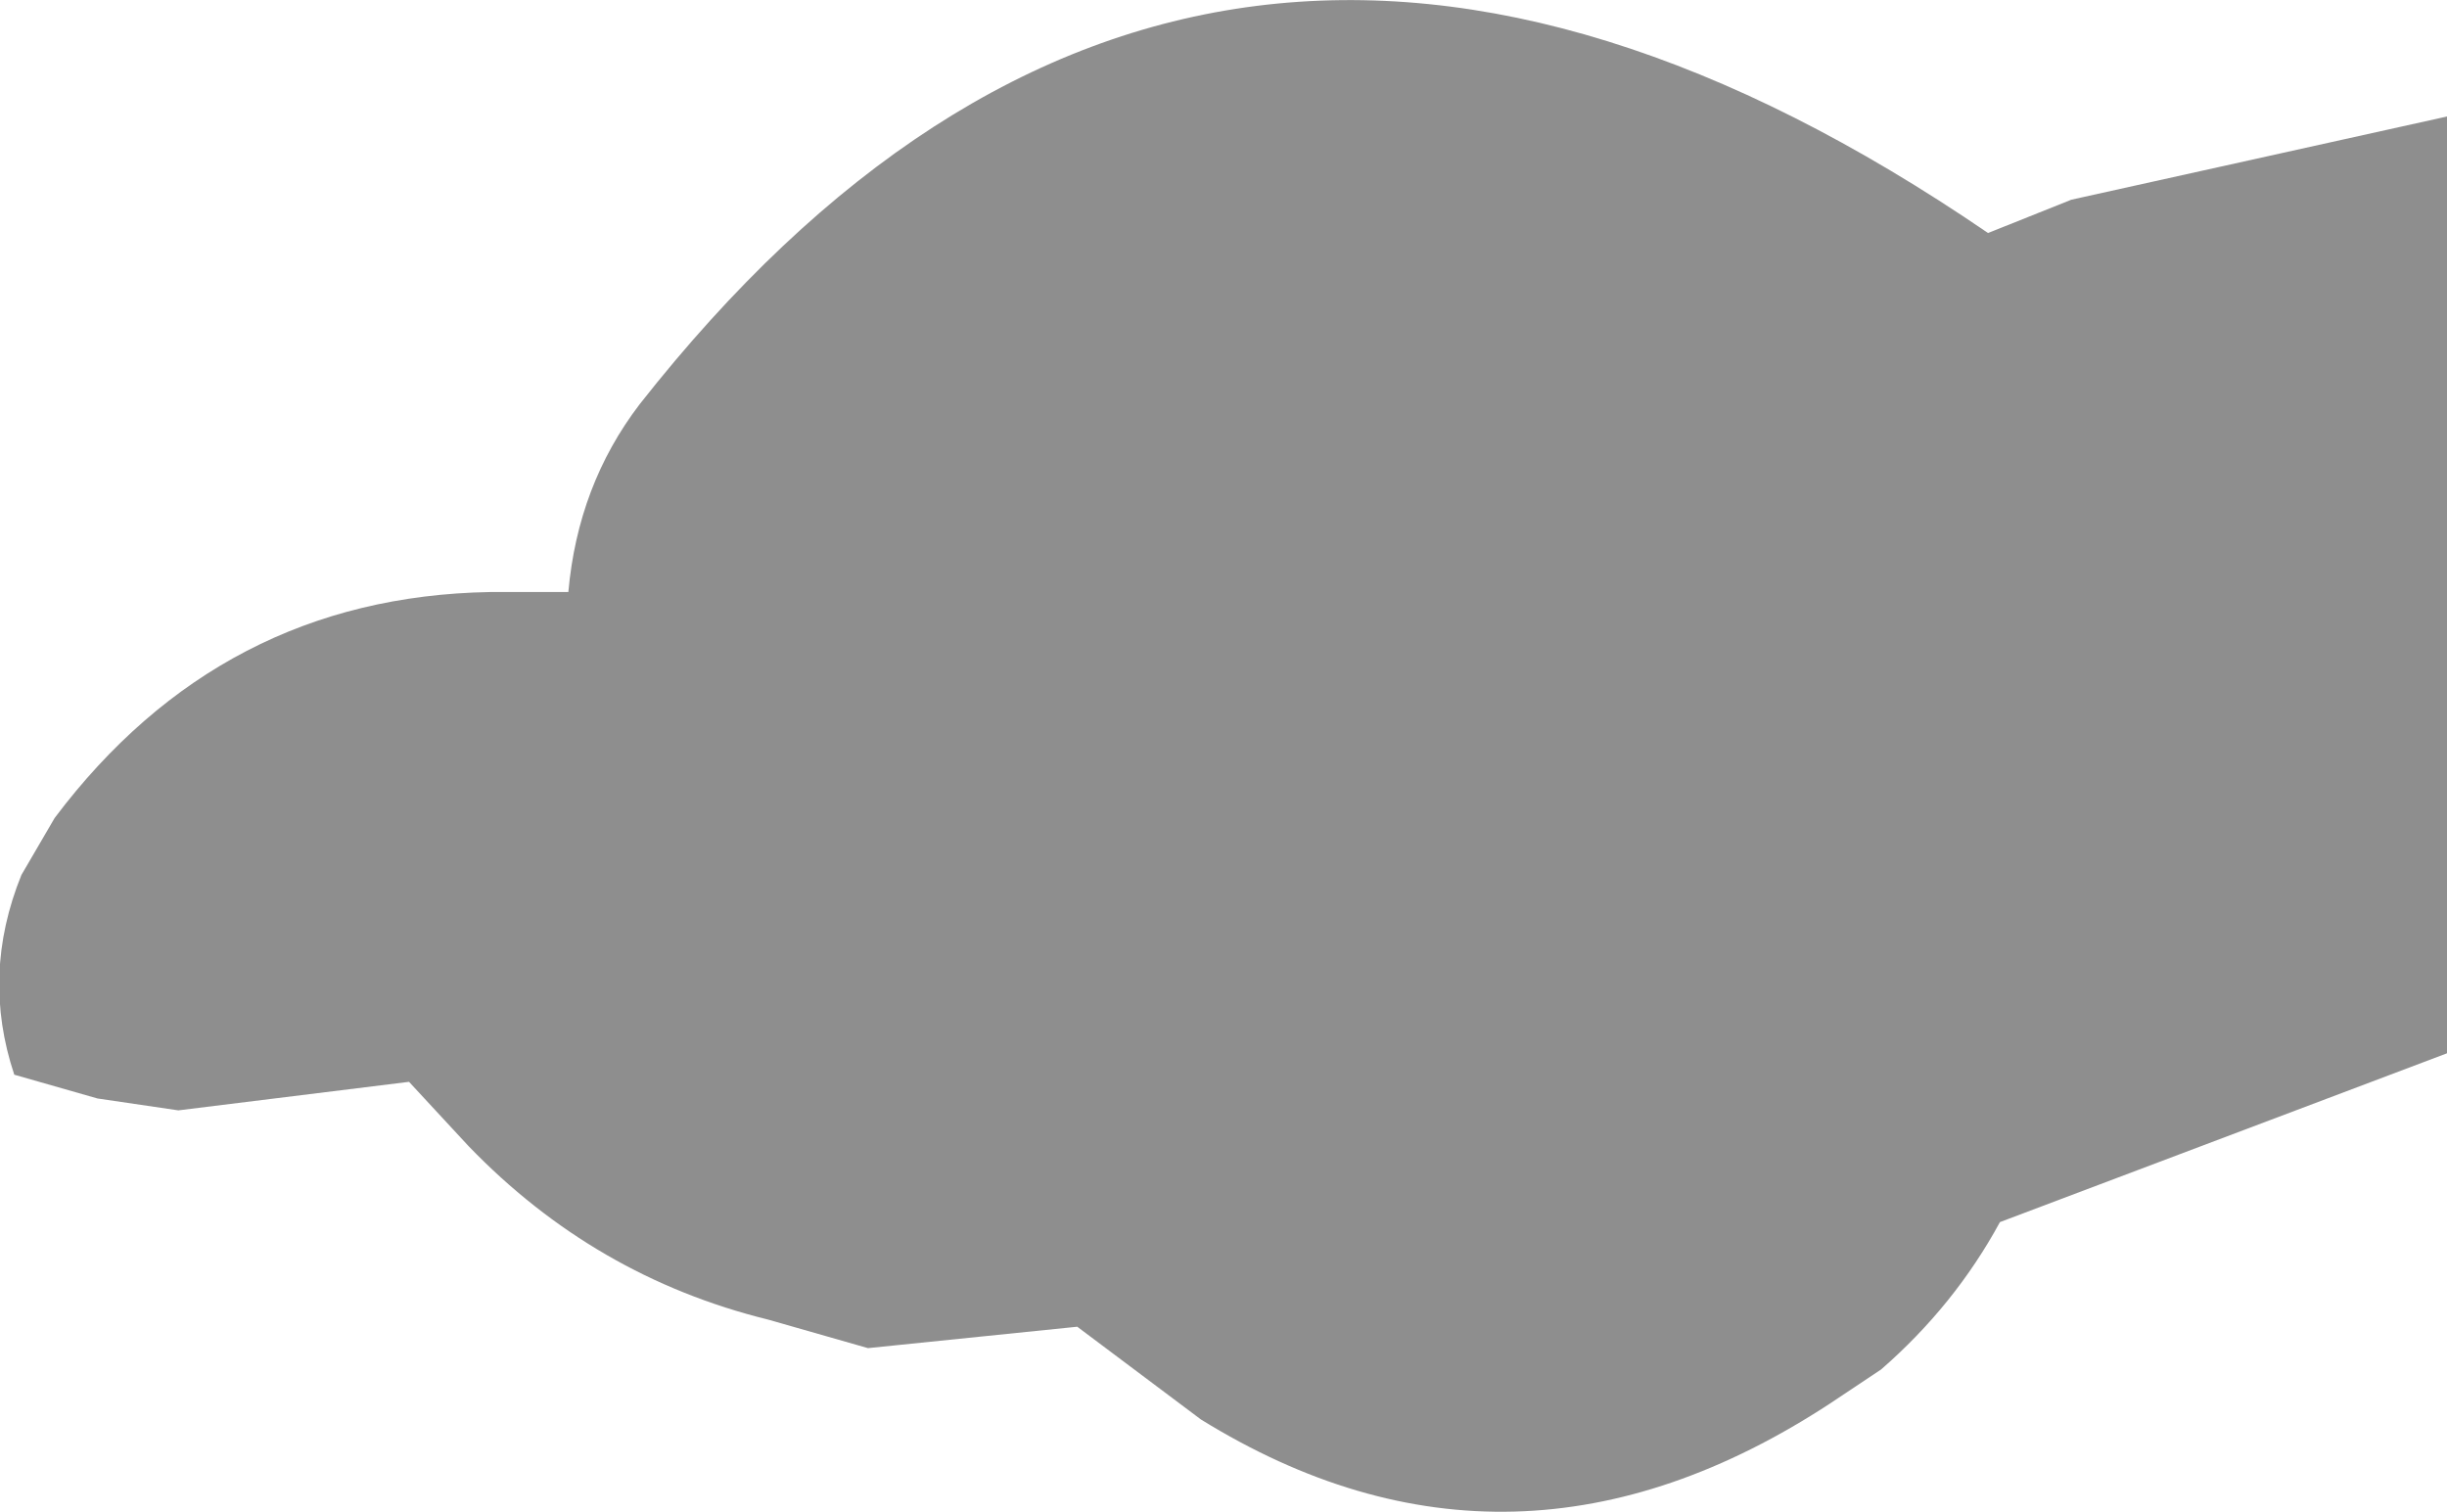 <?xml version="1.0" encoding="UTF-8" standalone="no"?>
<svg xmlns:xlink="http://www.w3.org/1999/xlink" height="31.8px" width="51.45px" xmlns="http://www.w3.org/2000/svg">
  <g transform="matrix(1.0, 0.0, 0.0, 1.0, 25.75, 15.9)">
    <path d="M25.7 6.25 L16.3 9.8 Q15.35 11.55 13.8 12.9 L12.75 13.6 Q6.05 18.0 -0.5 13.95 L-3.1 12.0 -7.5 12.45 -9.6 11.85 Q-13.25 10.95 -15.9 8.2 L-17.15 6.85 -22.0 7.45 -23.7 7.2 -25.45 6.7 Q-26.15 4.6 -25.3 2.5 L-24.6 1.3 Q-21.1 -3.35 -15.45 -3.45 L-13.8 -3.45 Q-13.6 -5.7 -12.3 -7.4 -0.55 -22.35 16.05 -11.0 L17.8 -11.7 25.7 -13.45 25.7 6.25" fill="#000000" fill-opacity="0.443" fill-rule="evenodd" stroke="none"/>
  </g>
</svg>
